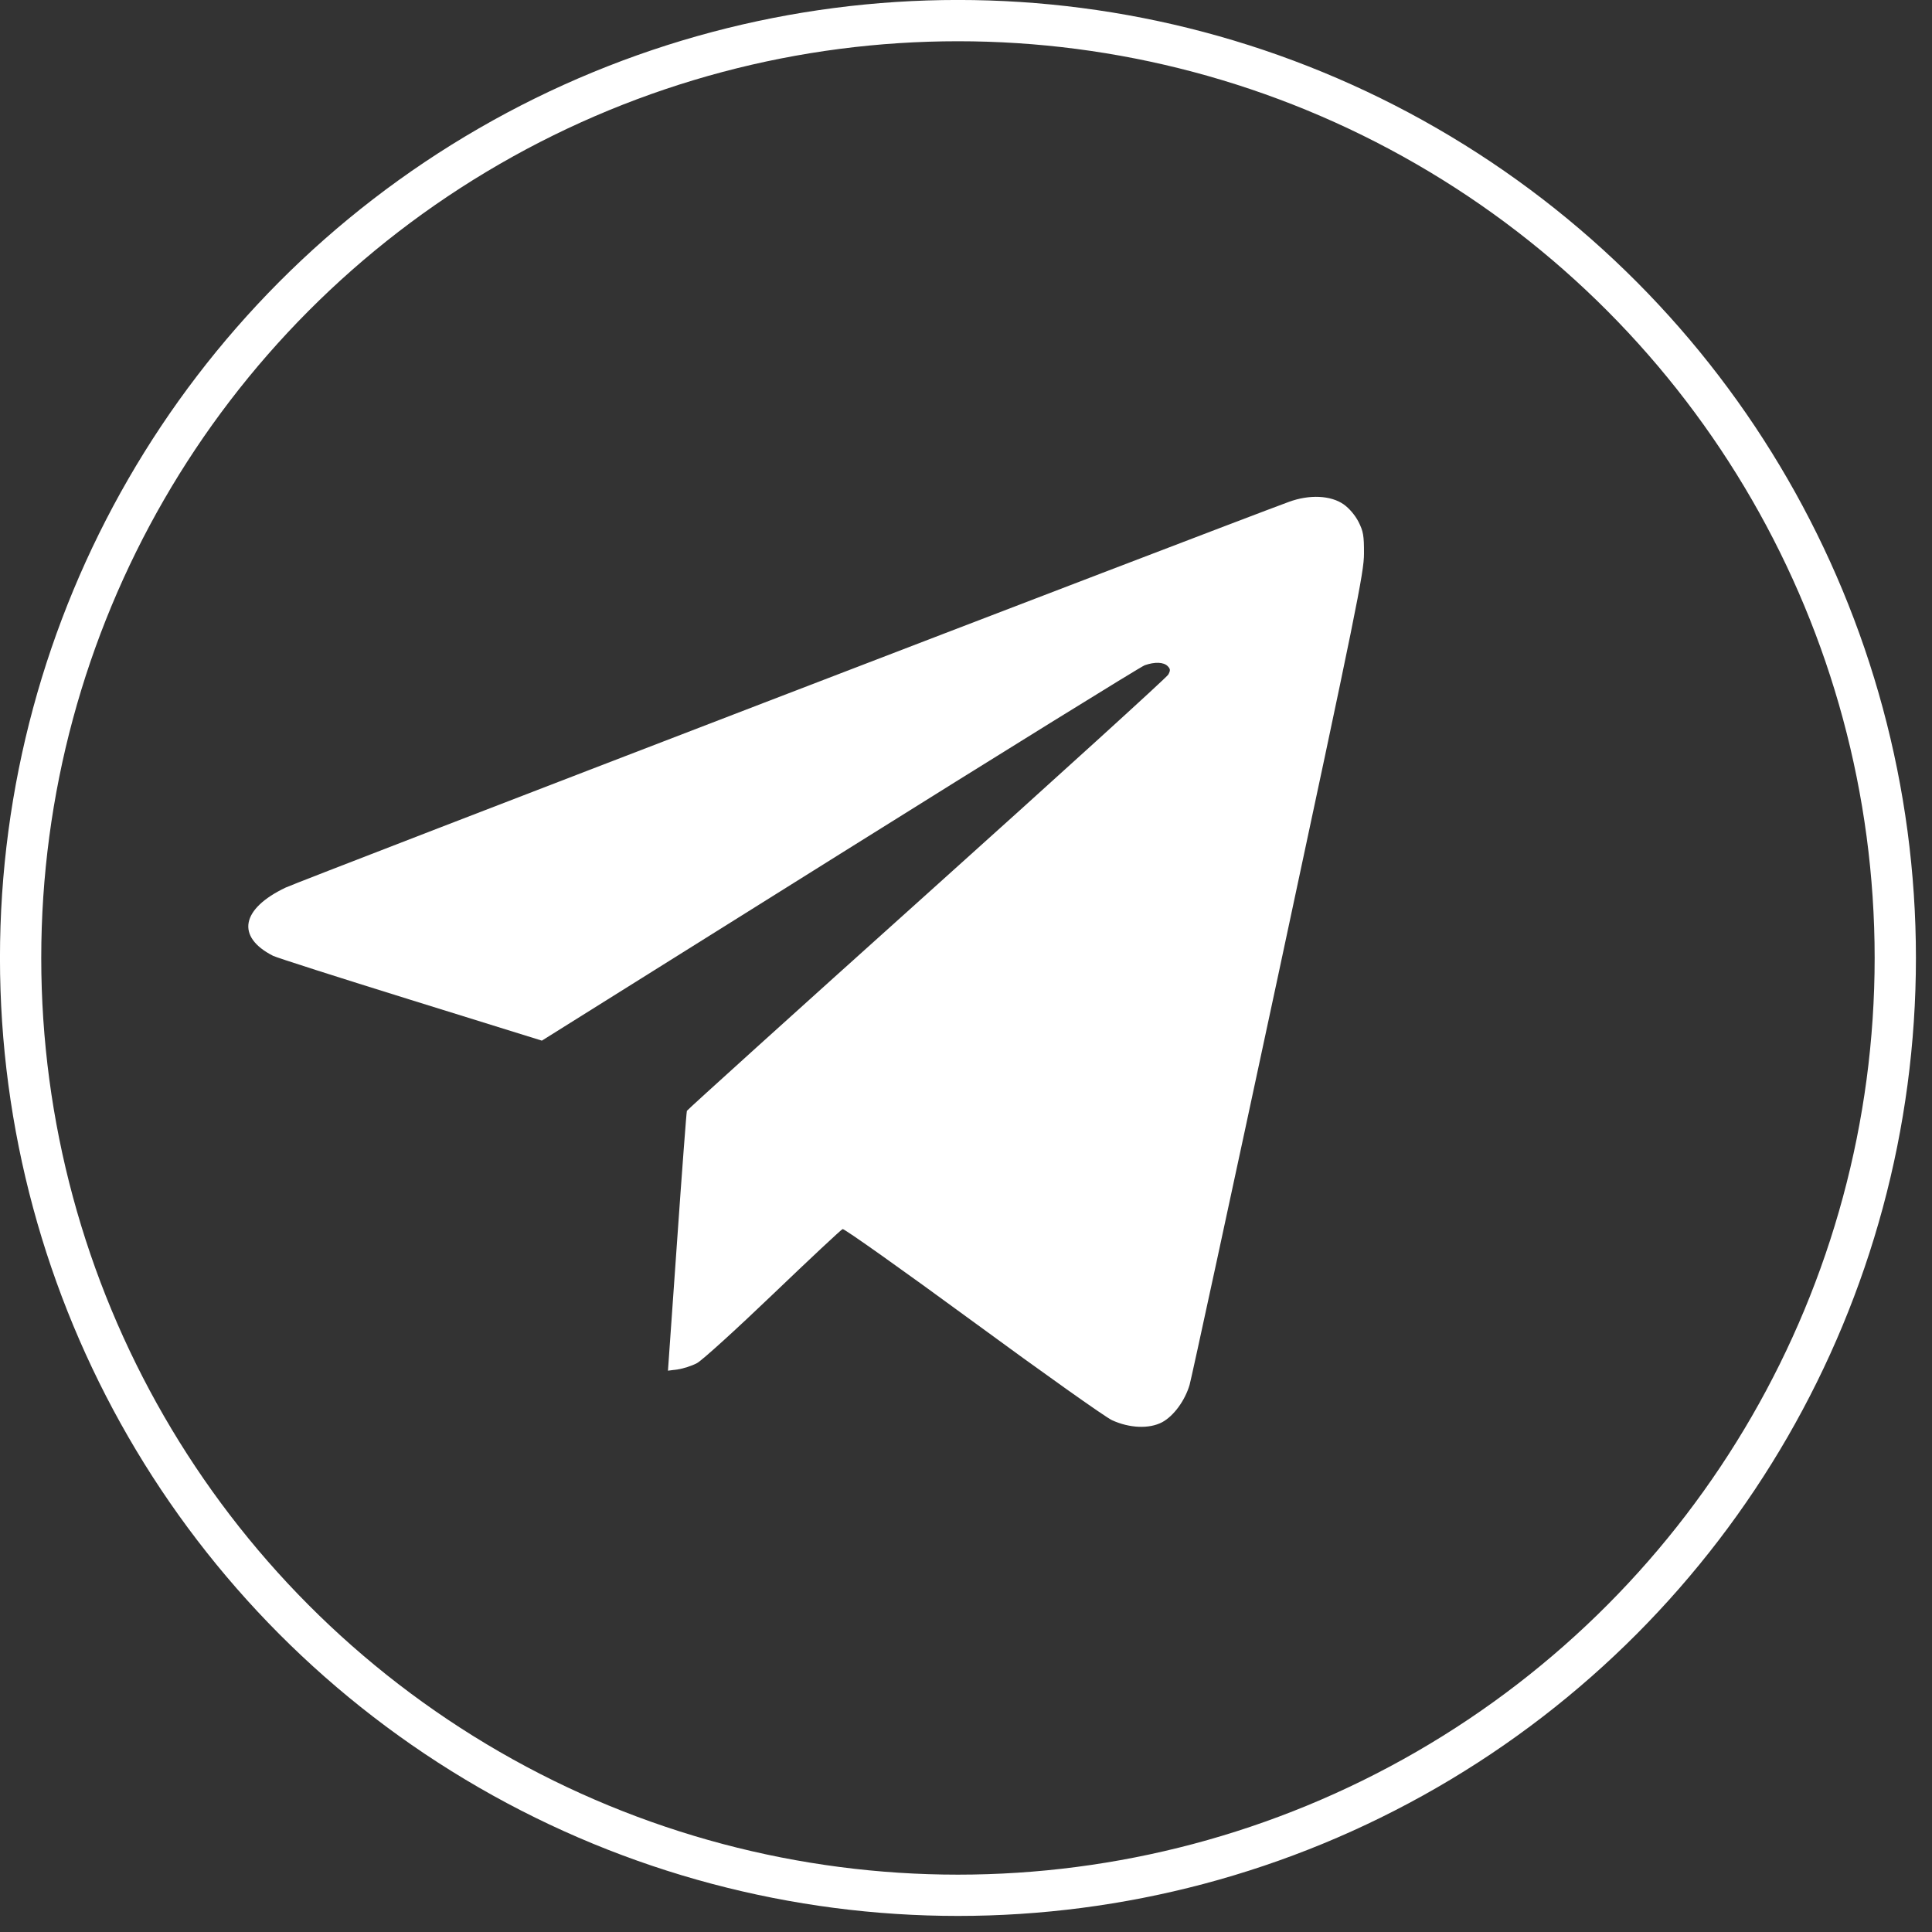<?xml version="1.0" encoding="UTF-8"?> <svg xmlns="http://www.w3.org/2000/svg" width="30" height="30" viewBox="0 0 30 30" fill="none"><rect x="0" y="0" width="30" height="30" fill="#333333" stroke="none"/> <circle cx="14.875" cy="14.875" r="14.555" stroke="white" stroke-width="0.641"></circle> <path fill-rule="evenodd" clip-rule="evenodd" d="M20.014 7.793C18.86 8.218 4.647 13.682 4.438 13.781C3.743 14.111 3.661 14.547 4.24 14.842C4.296 14.87 5.258 15.178 6.378 15.526L8.414 16.159L13.038 13.264C15.581 11.672 17.713 10.352 17.775 10.33C17.932 10.275 18.067 10.28 18.131 10.343C18.175 10.388 18.176 10.41 18.141 10.475C18.118 10.518 16.43 12.052 14.389 13.885C12.348 15.718 10.673 17.232 10.666 17.249C10.659 17.267 10.59 18.182 10.513 19.283L10.372 21.284L10.525 21.264C10.609 21.252 10.743 21.209 10.822 21.167C10.901 21.125 11.432 20.643 12.003 20.096C12.573 19.55 13.059 19.095 13.084 19.085C13.108 19.076 14.016 19.72 15.102 20.516C16.188 21.313 17.162 22.004 17.266 22.052C17.539 22.178 17.846 22.19 18.046 22.084C18.224 21.988 18.399 21.751 18.472 21.504C18.5 21.408 19.121 18.537 19.852 15.123C21.068 9.44 21.18 8.89 21.18 8.595C21.181 8.316 21.169 8.25 21.095 8.103C21.042 8 20.952 7.894 20.865 7.832C20.664 7.691 20.332 7.676 20.014 7.793Z" fill="white"></path> </svg> 